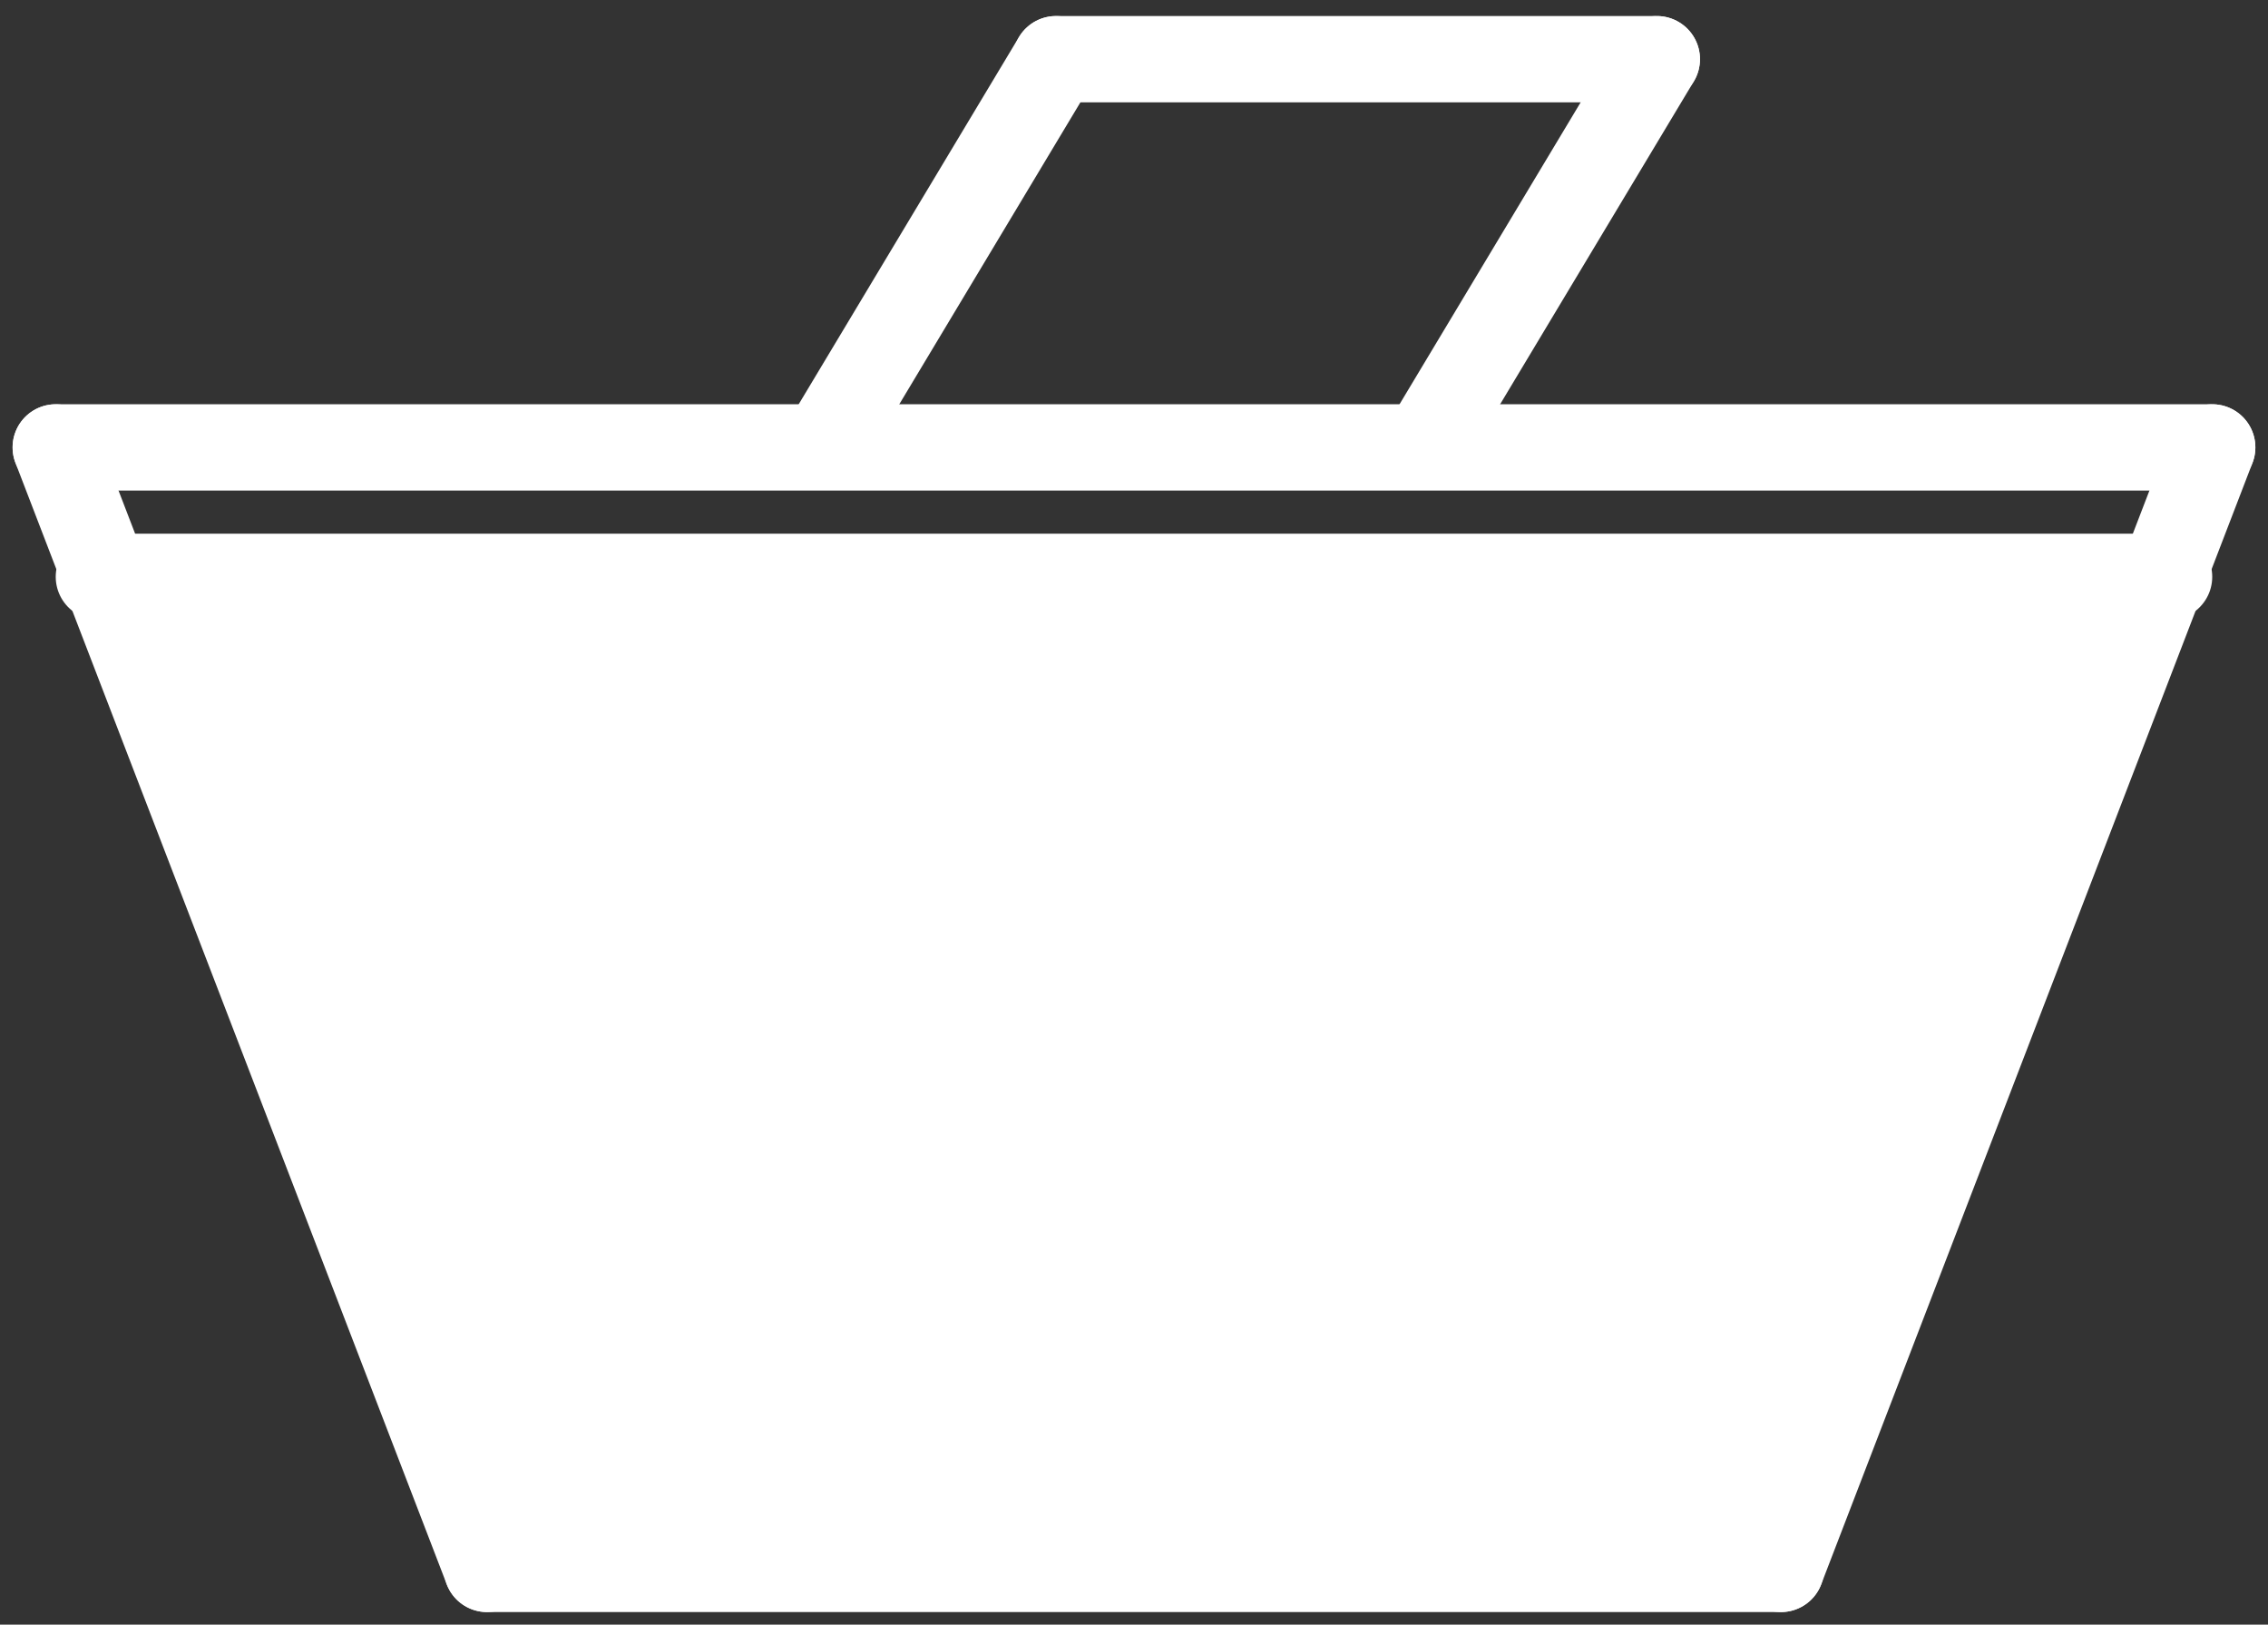 <svg xmlns="http://www.w3.org/2000/svg" width="52.585" height="37.664" viewBox="0 0 52.585 37.664">
	<rect x="0" y="0" width="52.585" height="37.664" fill="#333333" stroke="none"/>
	<g id="Cart_Icon_Full" data-name="Cart Icon Full" transform="translate(1.292 1.372)">
	<g id="Group_28" data-name="Group 28" transform="translate(0)">
		<circle id="Ellipse_1" data-name="Ellipse 1" cx="0.871" cy="0.871" r="0.871" transform="translate(10.132 14.802)" fill="#fff"/>
		<circle id="Ellipse_13" data-name="Ellipse 13" cx="0.871" cy="0.871" r="0.871" transform="translate(11.873 18.285)" fill="#fff"/>
		<circle id="Ellipse_22" data-name="Ellipse 22" cx="0.871" cy="0.871" r="0.871" transform="translate(13.614 21.768)" fill="#fff"/>
		<circle id="Ellipse_31" data-name="Ellipse 31" cx="0.871" cy="0.871" r="0.871" transform="translate(15.356 25.25)" fill="#fff"/>
		<circle id="Ellipse_45" data-name="Ellipse 45" cx="0.871" cy="0.871" r="0.871" transform="translate(13.614 28.733)" fill="#fff"/>
		<circle id="Ellipse_5" data-name="Ellipse 5" cx="0.871" cy="0.871" r="0.871" transform="translate(24.063 14.802)" fill="#fff"/>
		<circle id="Ellipse_17" data-name="Ellipse 17" cx="0.871" cy="0.871" r="0.871" transform="translate(25.804 18.285)" fill="#fff"/>
		<circle id="Ellipse_27" data-name="Ellipse 27" cx="0.871" cy="0.871" r="0.871" transform="translate(27.546 21.768)" fill="#fff"/>
		<circle id="Ellipse_36" data-name="Ellipse 36" cx="0.871" cy="0.871" r="0.871" transform="translate(29.287 25.25)" fill="#fff"/>
		<circle id="Ellipse_41" data-name="Ellipse 41" cx="0.871" cy="0.871" r="0.871" transform="translate(27.546 28.733)" fill="#fff"/>
		<circle id="Ellipse_11" data-name="Ellipse 11" cx="0.871" cy="0.871" r="0.871" transform="translate(34.511 14.802)" fill="#fff"/>
		<circle id="Ellipse_20" data-name="Ellipse 20" cx="0.871" cy="0.871" r="0.871" transform="translate(36.253 18.285)" fill="#fff"/>
		<circle id="Ellipse_30" data-name="Ellipse 30" cx="0.871" cy="0.871" r="0.871" transform="translate(37.994 21.768)" fill="#fff"/>
		<circle id="Ellipse_4" data-name="Ellipse 4" cx="0.871" cy="0.871" r="0.871" transform="translate(6.649 14.802)" fill="#fff"/>
		<circle id="Ellipse_12" data-name="Ellipse 12" cx="0.871" cy="0.871" r="0.871" transform="translate(8.39 18.285)" fill="#fff"/>
		<circle id="Ellipse_23" data-name="Ellipse 23" cx="0.871" cy="0.871" r="0.871" transform="translate(10.132 21.768)" fill="#fff"/>
		<circle id="Ellipse_32" data-name="Ellipse 32" cx="0.871" cy="0.871" r="0.871" transform="translate(11.873 25.25)" fill="#fff"/>
		<circle id="Ellipse_6" data-name="Ellipse 6" cx="0.871" cy="0.871" r="0.871" transform="translate(20.58 14.802)" fill="#fff"/>
		<circle id="Ellipse_16" data-name="Ellipse 16" cx="0.871" cy="0.871" r="0.871" transform="translate(22.321 18.285)" fill="#fff"/>
		<circle id="Ellipse_26" data-name="Ellipse 26" cx="0.871" cy="0.871" r="0.871" transform="translate(24.063 21.768)" fill="#fff"/>
		<circle id="Ellipse_35" data-name="Ellipse 35" cx="0.871" cy="0.871" r="0.871" transform="translate(25.804 25.25)" fill="#fff"/>
		<circle id="Ellipse_42" data-name="Ellipse 42" cx="0.871" cy="0.871" r="0.871" transform="translate(24.063 28.733)" fill="#fff"/>
		<circle id="Ellipse_2" data-name="Ellipse 2" cx="0.871" cy="0.871" r="0.871" transform="translate(13.614 14.802)" fill="#fff"/>
		<circle id="Ellipse_14" data-name="Ellipse 14" cx="0.871" cy="0.871" r="0.871" transform="translate(15.356 18.285)" fill="#fff"/>
		<circle id="Ellipse_24" data-name="Ellipse 24" cx="0.871" cy="0.871" r="0.871" transform="translate(17.097 21.768)" fill="#fff"/>
		<circle id="Ellipse_33" data-name="Ellipse 33" cx="0.871" cy="0.871" r="0.871" transform="translate(18.839 25.25)" fill="#fff"/>
		<circle id="Ellipse_44" data-name="Ellipse 44" cx="0.871" cy="0.871" r="0.871" transform="translate(17.097 28.733)" fill="#fff"/>
		<circle id="Ellipse_7" data-name="Ellipse 7" cx="0.871" cy="0.871" r="0.871" transform="translate(27.546 14.802)" fill="#fff"/>
		<circle id="Ellipse_18" data-name="Ellipse 18" cx="0.871" cy="0.871" r="0.871" transform="translate(29.287 18.285)" fill="#fff"/>
		<circle id="Ellipse_28" data-name="Ellipse 28" cx="0.871" cy="0.871" r="0.871" transform="translate(31.029 21.768)" fill="#fff"/>
		<circle id="Ellipse_37" data-name="Ellipse 37" cx="0.871" cy="0.871" r="0.871" transform="translate(32.77 25.25)" fill="#fff"/>
		<circle id="Ellipse_40" data-name="Ellipse 40" cx="0.871" cy="0.871" r="0.871" transform="translate(31.029 28.733)" fill="#fff"/>
		<circle id="Ellipse_10" data-name="Ellipse 10" cx="0.871" cy="0.871" r="0.871" transform="translate(37.994 14.802)" fill="#fff"/>
		<circle id="Ellipse_21" data-name="Ellipse 21" cx="0.871" cy="0.871" r="0.871" transform="translate(39.736 18.285)" fill="#fff"/>
		<circle id="Ellipse_3" data-name="Ellipse 3" cx="0.871" cy="0.871" r="0.871" transform="translate(17.097 14.802)" fill="#fff"/>
		<circle id="Ellipse_15" data-name="Ellipse 15" cx="0.871" cy="0.871" r="0.871" transform="translate(18.839 18.285)" fill="#fff"/>
		<circle id="Ellipse_25" data-name="Ellipse 25" cx="0.871" cy="0.871" r="0.871" transform="translate(20.58 21.768)" fill="#fff"/>
		<circle id="Ellipse_34" data-name="Ellipse 34" cx="0.871" cy="0.871" r="0.871" transform="translate(22.321 25.25)" fill="#fff"/>
		<circle id="Ellipse_43" data-name="Ellipse 43" cx="0.871" cy="0.871" r="0.871" transform="translate(20.58 28.733)" fill="#fff"/>
		<circle id="Ellipse_8" data-name="Ellipse 8" cx="0.871" cy="0.871" r="0.871" transform="translate(31.029 14.802)" fill="#fff"/>
		<circle id="Ellipse_19" data-name="Ellipse 19" cx="0.871" cy="0.871" r="0.871" transform="translate(32.77 18.285)" fill="#fff"/>
		<circle id="Ellipse_29" data-name="Ellipse 29" cx="0.871" cy="0.871" r="0.871" transform="translate(34.511 21.768)" fill="#fff"/>
		<circle id="Ellipse_38" data-name="Ellipse 38" cx="0.871" cy="0.871" r="0.871" transform="translate(36.253 25.25)" fill="#fff"/>
		<circle id="Ellipse_39" data-name="Ellipse 39" cx="0.871" cy="0.871" r="0.871" transform="translate(34.511 28.733)" fill="#fff"/>
		<circle id="Ellipse_9" data-name="Ellipse 9" cx="0.871" cy="0.871" r="0.871" transform="translate(41.477 14.802)" fill="#fff"/>
		<g id="Group_5" data-name="Group 5" transform="translate(0)">
		<g id="Group_2" data-name="Group 2" transform="translate(0 9)">
			<line id="Line_2" data-name="Line 2" x1="10" y2="26" transform="translate(40)" fill="none" stroke="#fff" stroke-linecap="round" stroke-width="2"/>
			<line id="Line_3" data-name="Line 3" x1="30" transform="translate(10 26)" fill="none" stroke="#fff" stroke-linecap="round" stroke-width="2"/>
			<g id="Group_1" data-name="Group 1" transform="translate(0 0)">
			<line id="Line_1" data-name="Line 1" x2="10" y2="26" transform="translate(0)" fill="none" stroke="#fff" stroke-linecap="round" stroke-width="2"/>
			<line id="Line_4" data-name="Line 4" x1="50" transform="translate(0)" fill="none" stroke="#fff" stroke-linecap="round" stroke-width="2"/>
			<line id="Line_5" data-name="Line 5" x1="48" transform="translate(1 3)" fill="none" stroke="#fff" stroke-linecap="round" stroke-width="2"/>
			</g>
		</g>
		<g id="Group_4" data-name="Group 4" transform="translate(17.968)">
			<line id="Line_6" data-name="Line 6" y1="8.707" x2="5.224" fill="none" stroke="#fff" stroke-linecap="round" stroke-width="2"/>
			<line id="Line_8" data-name="Line 8" y1="8.707" x2="5.224" transform="translate(13.931)" fill="none" stroke="#fff" stroke-linecap="round" stroke-width="2"/>
			<line id="Line_7" data-name="Line 7" x2="13.931" transform="translate(5.224)" fill="none" stroke="#fff" stroke-linecap="round" stroke-width="2"/>
		</g>
		</g>
	</g>
	<path id="Path_29217" data-name="Path 29217" d="M1,0H45a1.032,1.032,0,0,1,1,1.062L37.937,22.294c0,.586.02,0-.532,0H8.689c-.552,0,0,.586,0,0L0,1.062A1.032,1.032,0,0,1,1,0Z" transform="translate(2 12.445)" fill="#fff"/>
	</g>
</svg>  